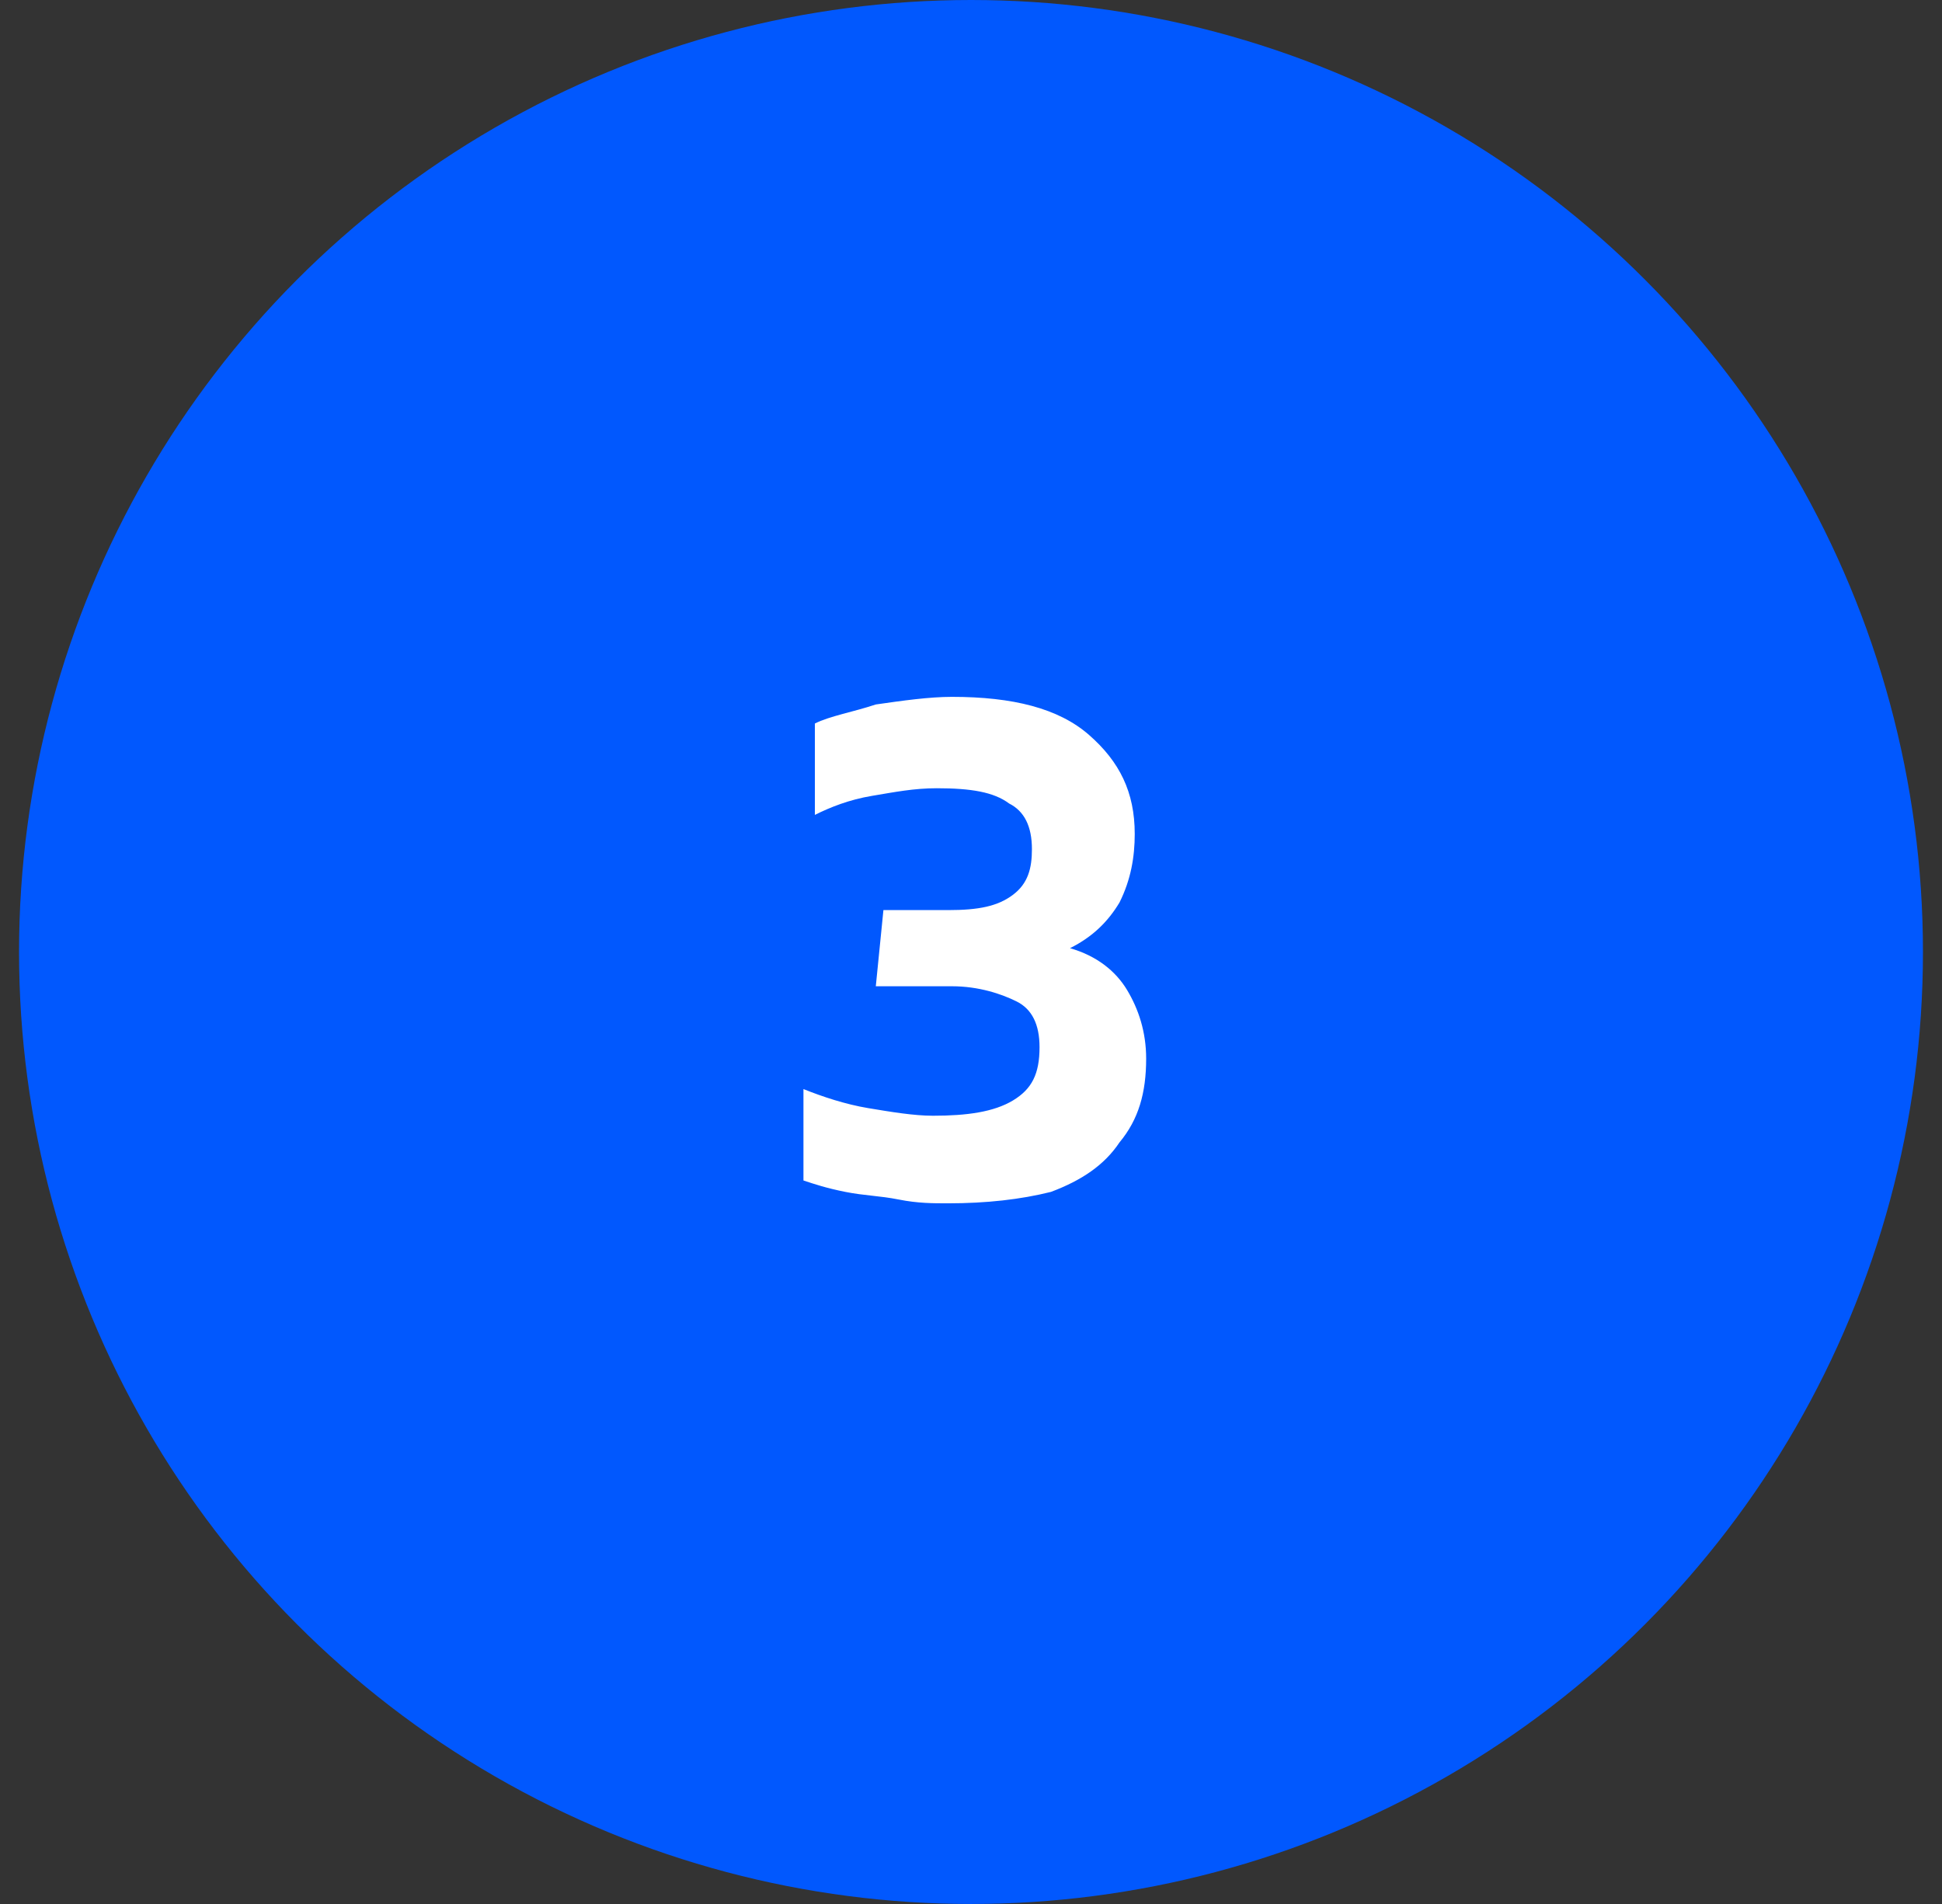 <?xml version="1.0" encoding="utf-8"?>
<!-- Generator: Adobe Illustrator 23.0.1, SVG Export Plug-In . SVG Version: 6.00 Build 0)  -->
<svg version="1.1" id="Warstwa_1" xmlns="http://www.w3.org/2000/svg" xmlns:xlink="http://www.w3.org/1999/xlink" x="0px" y="0px"
	 viewBox="0 0 51 50" style="enable-background:new 0 0 51 50;" xml:space="preserve">
<rect x="0" y="0" width="51" height="50" fill="#333333" stroke="none"/>
<style type="text/css">
	.st0{fill:#0158FE;}
	.st1{display:none;fill:#FFFFFF;}
	.st2{fill:#FFFFFF;}
</style>
<circle class="st0" cx="25.5" cy="25" r="25"/>
<path class="st1" d="M25.2,31.5V21.1l-2.1,0.3v-2.3l4.8-0.7v13.1H25.2z"/>
<path class="st1" d="M21.1,31.5v-1.3c0.4-0.8,0.8-1.5,1.4-2.1c0.6-0.6,1.2-1.2,1.9-1.9c0.5-0.5,0.9-0.9,1.3-1.2
	c0.3-0.3,0.6-0.6,0.8-0.8c0.2-0.2,0.3-0.5,0.4-0.7C27,23.3,27,23,27,22.6c0-1.2-0.8-1.9-2.4-1.9c-0.5,0-1.1,0.1-1.6,0.2
	c-0.5,0.1-1,0.3-1.5,0.4V19c0.5-0.2,1.1-0.3,1.8-0.4c0.7-0.1,1.3-0.2,1.9-0.2c1.5,0,2.6,0.4,3.4,1.1c0.8,0.7,1.1,1.7,1.1,3
	c0,0.9-0.2,1.6-0.7,2.3c-0.4,0.6-1,1.2-1.7,1.8c-0.5,0.5-1.1,0.9-1.6,1.4c-0.5,0.4-0.9,0.9-1.2,1.4h5.3v2.1H21.1z"/>
<path class="st2" d="M24.9,31.6c-0.4,0-0.8,0-1.3-0.1c-0.5-0.1-0.9-0.1-1.4-0.2c-0.5-0.1-0.8-0.2-1.1-0.3v-2.4
	c0.5,0.2,1.1,0.4,1.7,0.5c0.6,0.1,1.2,0.2,1.7,0.2c0.9,0,1.6-0.1,2.1-0.4c0.5-0.3,0.7-0.7,0.7-1.4c0-0.6-0.2-1-0.6-1.2
	c-0.4-0.2-1-0.4-1.7-0.4h-2l0.2-2h1.7c0.8,0,1.3-0.1,1.7-0.4c0.4-0.3,0.5-0.7,0.5-1.2c0-0.6-0.2-1-0.6-1.2c-0.4-0.3-1-0.4-1.9-0.4
	c-0.6,0-1.1,0.1-1.7,0.2c-0.6,0.1-1.1,0.3-1.5,0.5V19c0.4-0.2,1-0.3,1.6-0.5c0.7-0.1,1.4-0.2,2-0.2c1.6,0,2.8,0.3,3.6,1
	s1.2,1.5,1.2,2.6c0,0.6-0.1,1.2-0.4,1.8c-0.3,0.5-0.7,0.9-1.3,1.2c0.7,0.2,1.2,0.6,1.5,1.1c0.3,0.5,0.5,1.1,0.5,1.8
	c0,0.9-0.2,1.6-0.7,2.2c-0.4,0.6-1,1-1.8,1.3C26.8,31.5,25.9,31.6,24.9,31.6z"/>
<path class="st1" d="M26.6,31.4v-2.7h-6.2v-1.8l6.6-8.3h2.4v8h1.3v2.2h-1.3v2.7H26.6z M23,26.7h4.1v-5.1L23,26.7z"/>
</svg>
